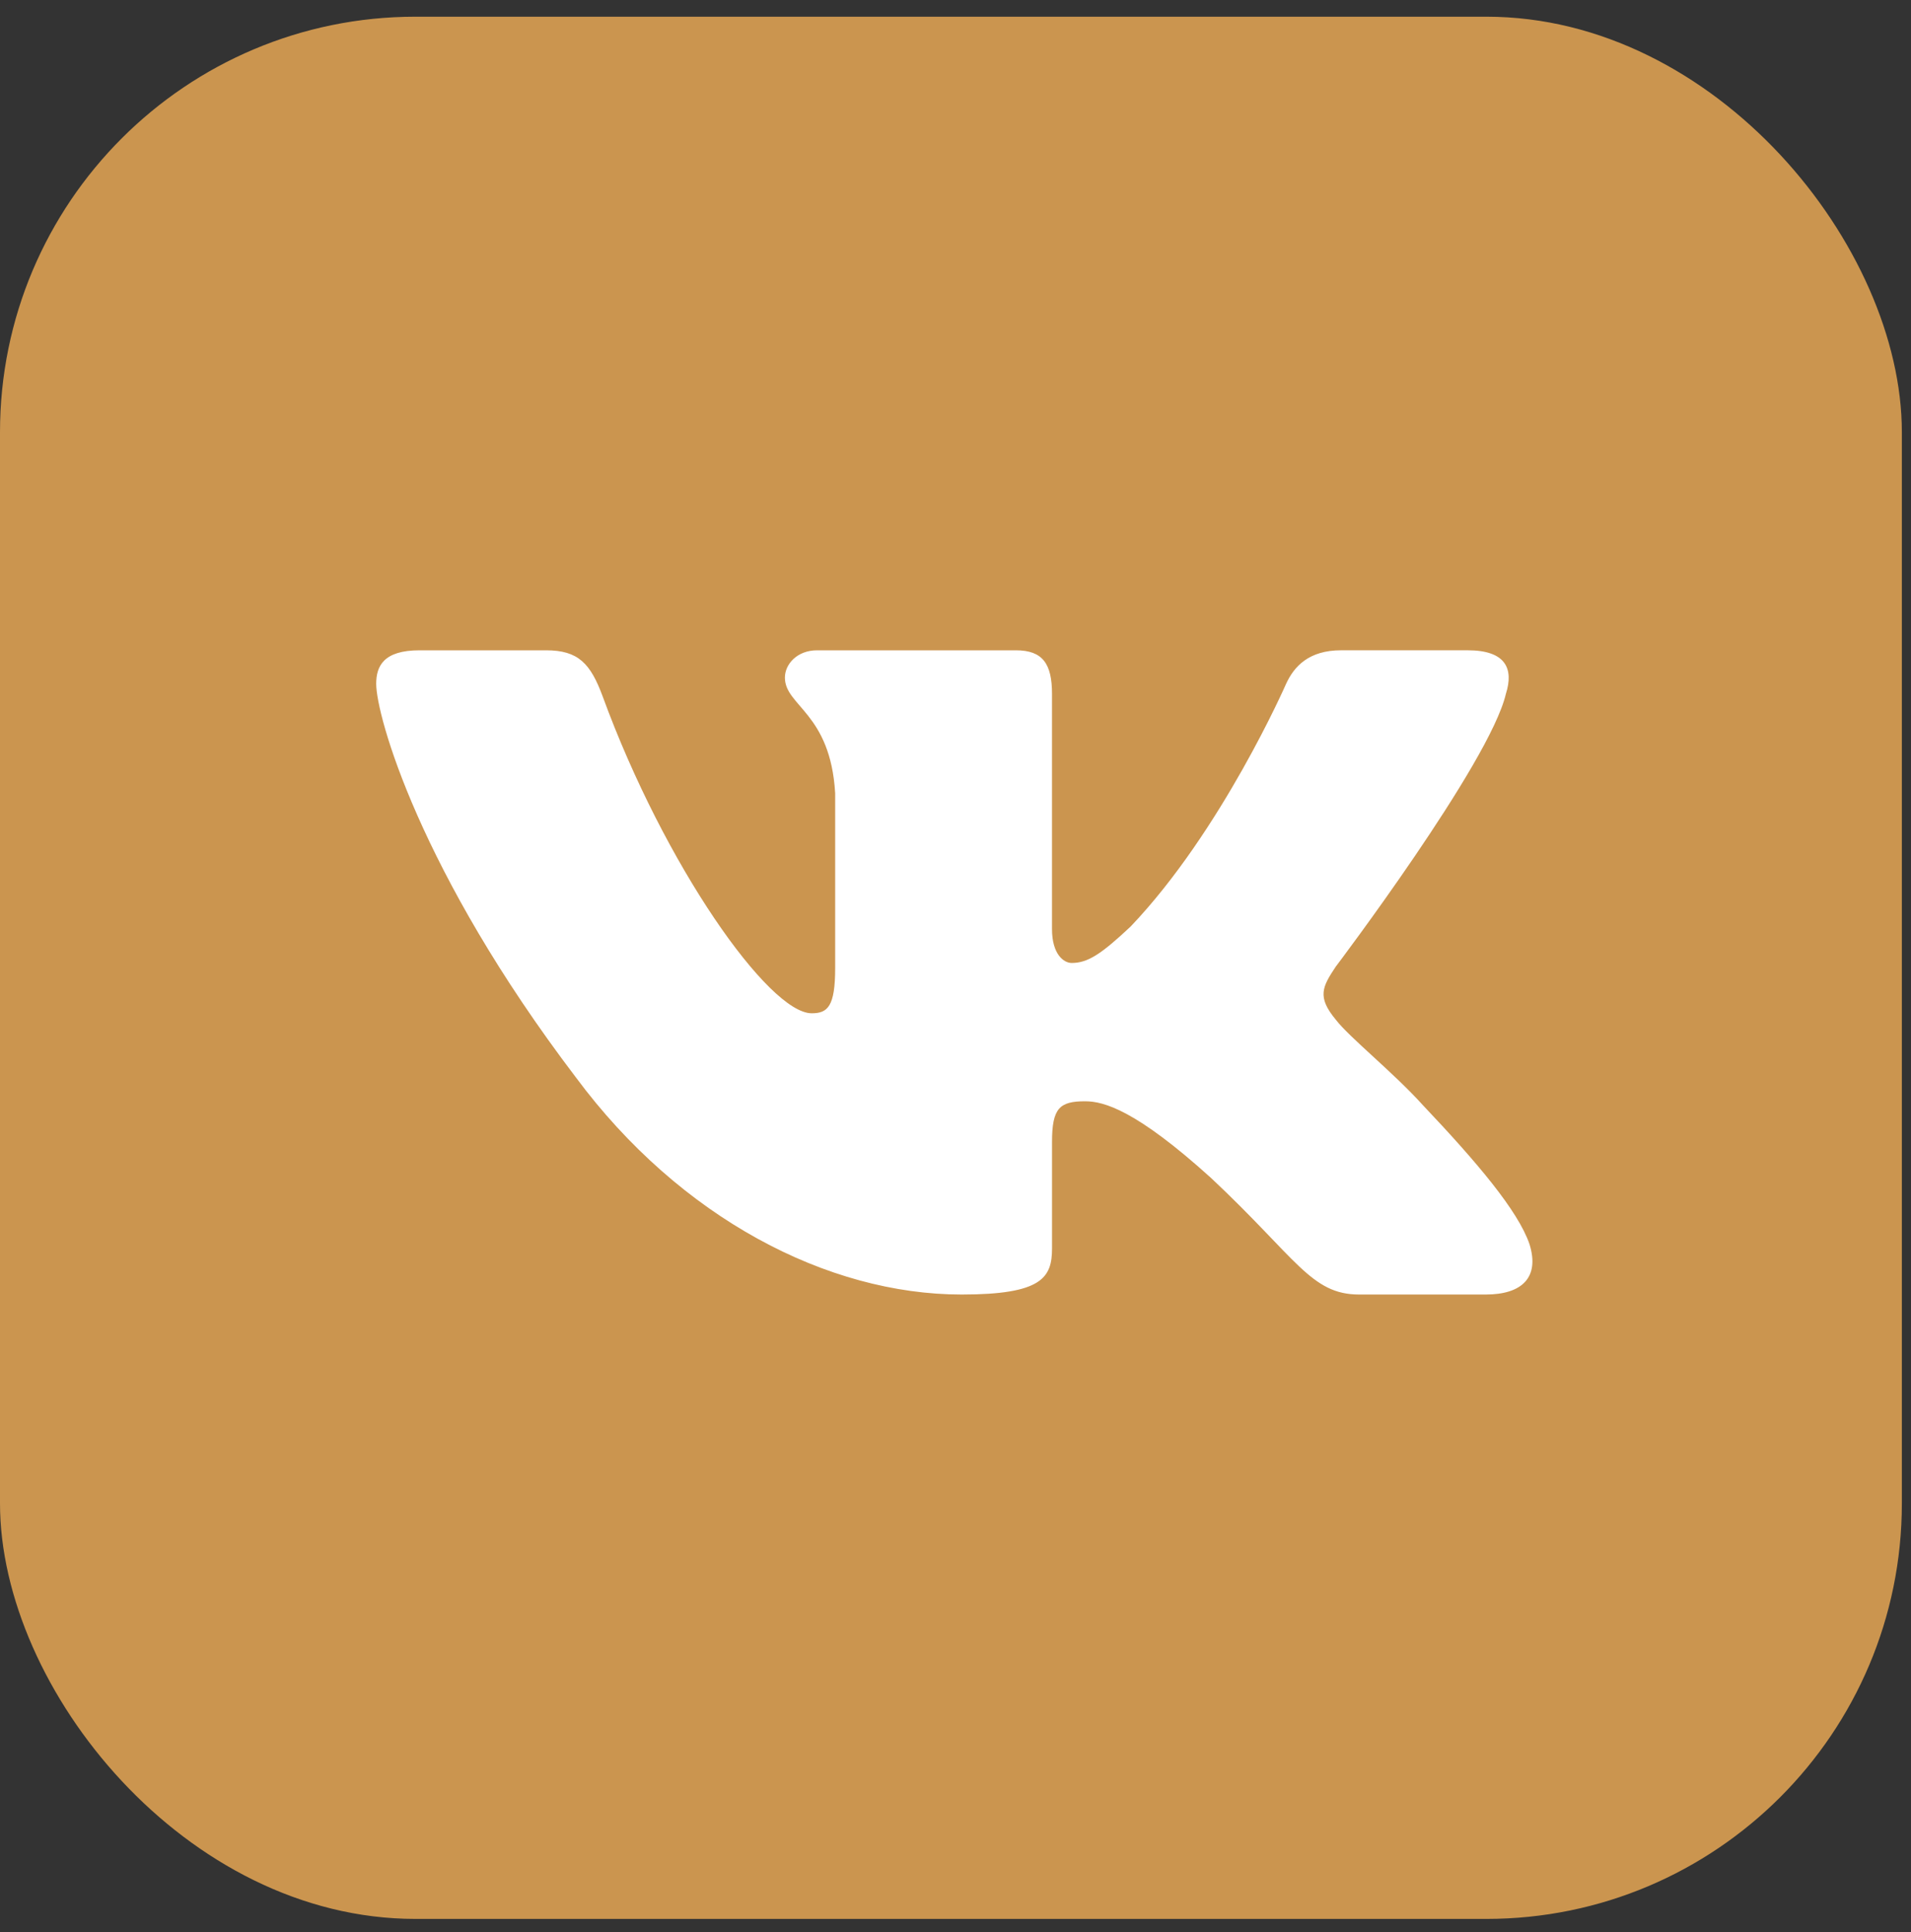 <svg fill="none" height="93" viewBox="0 0 92 93" width="92" xmlns="http://www.w3.org/2000/svg"><rect x="0" y="0" width="92" height="93" fill="#333333" stroke="none"/><rect fill="#cb954f" height="91.56" rx="20" width="91.56" y=".804"/><path clip-rule="evenodd" d="M72.496 33.4c.387-1.21 0-2.1-1.841-2.1h-6.09c-1.548 0-2.262.77-2.65 1.616 0 0-3.096 7.08-7.483 11.68-1.419 1.332-2.064 1.755-2.838 1.755-.387 0-.948-.423-.948-1.634V33.401c0-1.453-.449-2.1-1.74-2.1h-9.569c-.967 0-1.55.674-1.55 1.313 0 1.377 2.194 1.694 2.42 5.567v8.412c0 1.845-.355 2.18-1.129 2.18-2.064 0-7.086-7.113-10.064-15.252-.584-1.581-1.17-2.22-2.725-2.22h-6.09c-1.74 0-2.088.768-2.088 1.615 0 1.513 2.065 9.017 9.613 18.942 5.032 6.778 12.121 10.452 18.573 10.452 3.87 0 4.35-.816 4.35-2.221v-5.123c0-1.632.366-1.958 1.592-1.958.903 0 2.451.424 6.064 3.692 4.129 3.873 4.81 5.61 7.132 5.61h6.09c1.74 0 2.61-.816 2.108-2.426-.55-1.605-2.521-3.934-5.137-6.694-1.42-1.574-3.548-3.268-4.193-4.116-.903-1.089-.645-1.573 0-2.541 0 0 7.419-9.804 8.193-13.132z" fill="#fff" fill-rule="evenodd"/></svg>